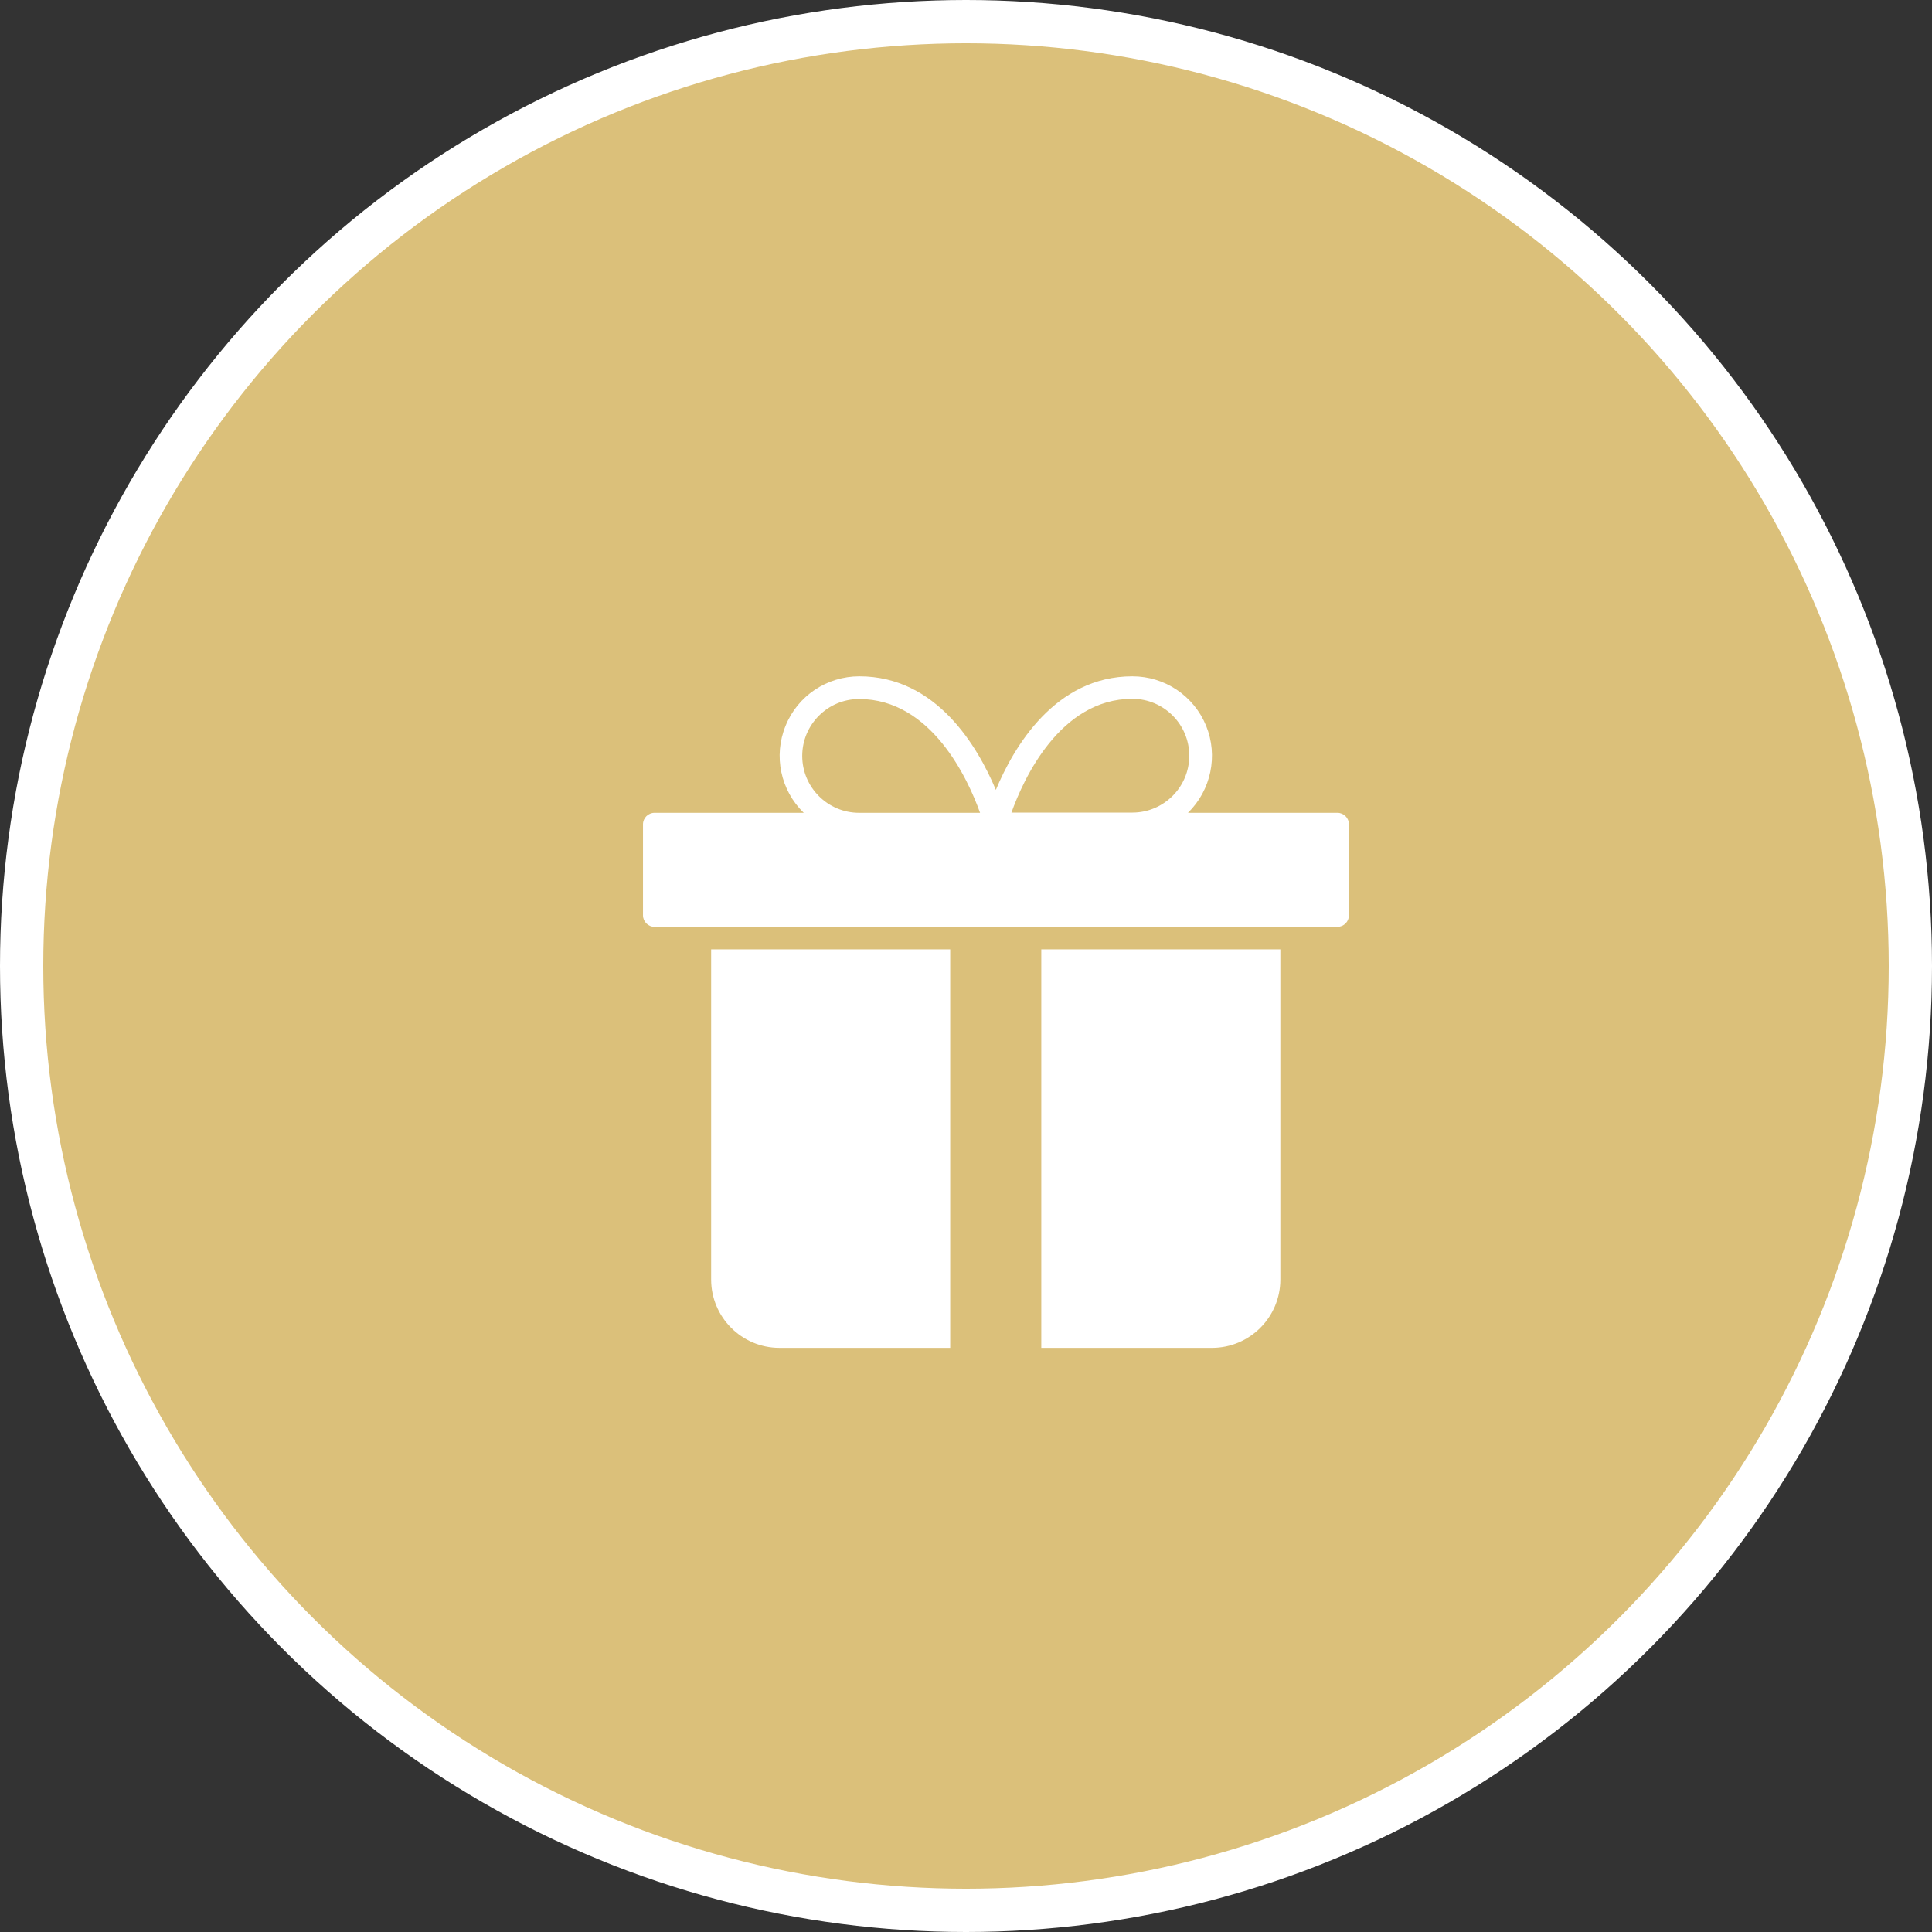 <?xml version="1.0" encoding="UTF-8"?>
<svg id="Ebene_1" data-name="Ebene 1" xmlns="http://www.w3.org/2000/svg" viewBox="0 0 89.3 89.3">
  <rect x="0" y="0" width="89.3" height="89.3" fill="#333333" stroke="none"/>
  <defs>
    <style>
      .cls-1 {
        fill: #fff;
      }

      .cls-2 {
        fill: #dbc07a;
        stroke: #fff;
        stroke-miterlimit: 10;
        stroke-width: 2px;
      }
    </style>
  </defs>
  <circle class="cls-2" cx="44.65" cy="44.65" r="43.65"/>
  <g id="Icon">
    <g id="gift">
      <path id="Shape" class="cls-1" d="M61.81,37.57h-6.9c1.07-1.05,1.4-2.64.84-4.02-.57-1.39-1.91-2.29-3.41-2.29-3.58,0-5.49,3.28-6.31,5.25-.83-1.98-2.73-5.25-6.31-5.25-1.5,0-2.85.9-3.41,2.29-.57,1.39-.23,2.98.84,4.02h-6.9c-.29,0-.53.24-.53.53v4.21c0,.29.24.53.53.53h31.57c.29,0,.53-.24.53-.53v-4.21c0-.29-.24-.53-.53-.53ZM52.34,32.3c1.45,0,2.63,1.18,2.63,2.63s-1.18,2.63-2.63,2.63h-5.59c.55-1.54,2.24-5.26,5.59-5.26ZM37.08,34.94c0-1.45,1.18-2.63,2.63-2.63,3.35,0,5.04,3.72,5.59,5.26h-5.59c-1.45,0-2.63-1.18-2.63-2.63Z"/>
      <path id="Path" class="cls-1" d="M59.18,43.88h-11.05v18.42h7.89c1.74,0,3.16-1.41,3.16-3.16v-15.26Z"/>
      <path id="Path-2" data-name="Path" class="cls-1" d="M43.92,43.88h-11.05v15.26c0,1.74,1.41,3.16,3.16,3.16h7.89v-18.42Z"/>
    </g>
  </g>
</svg>